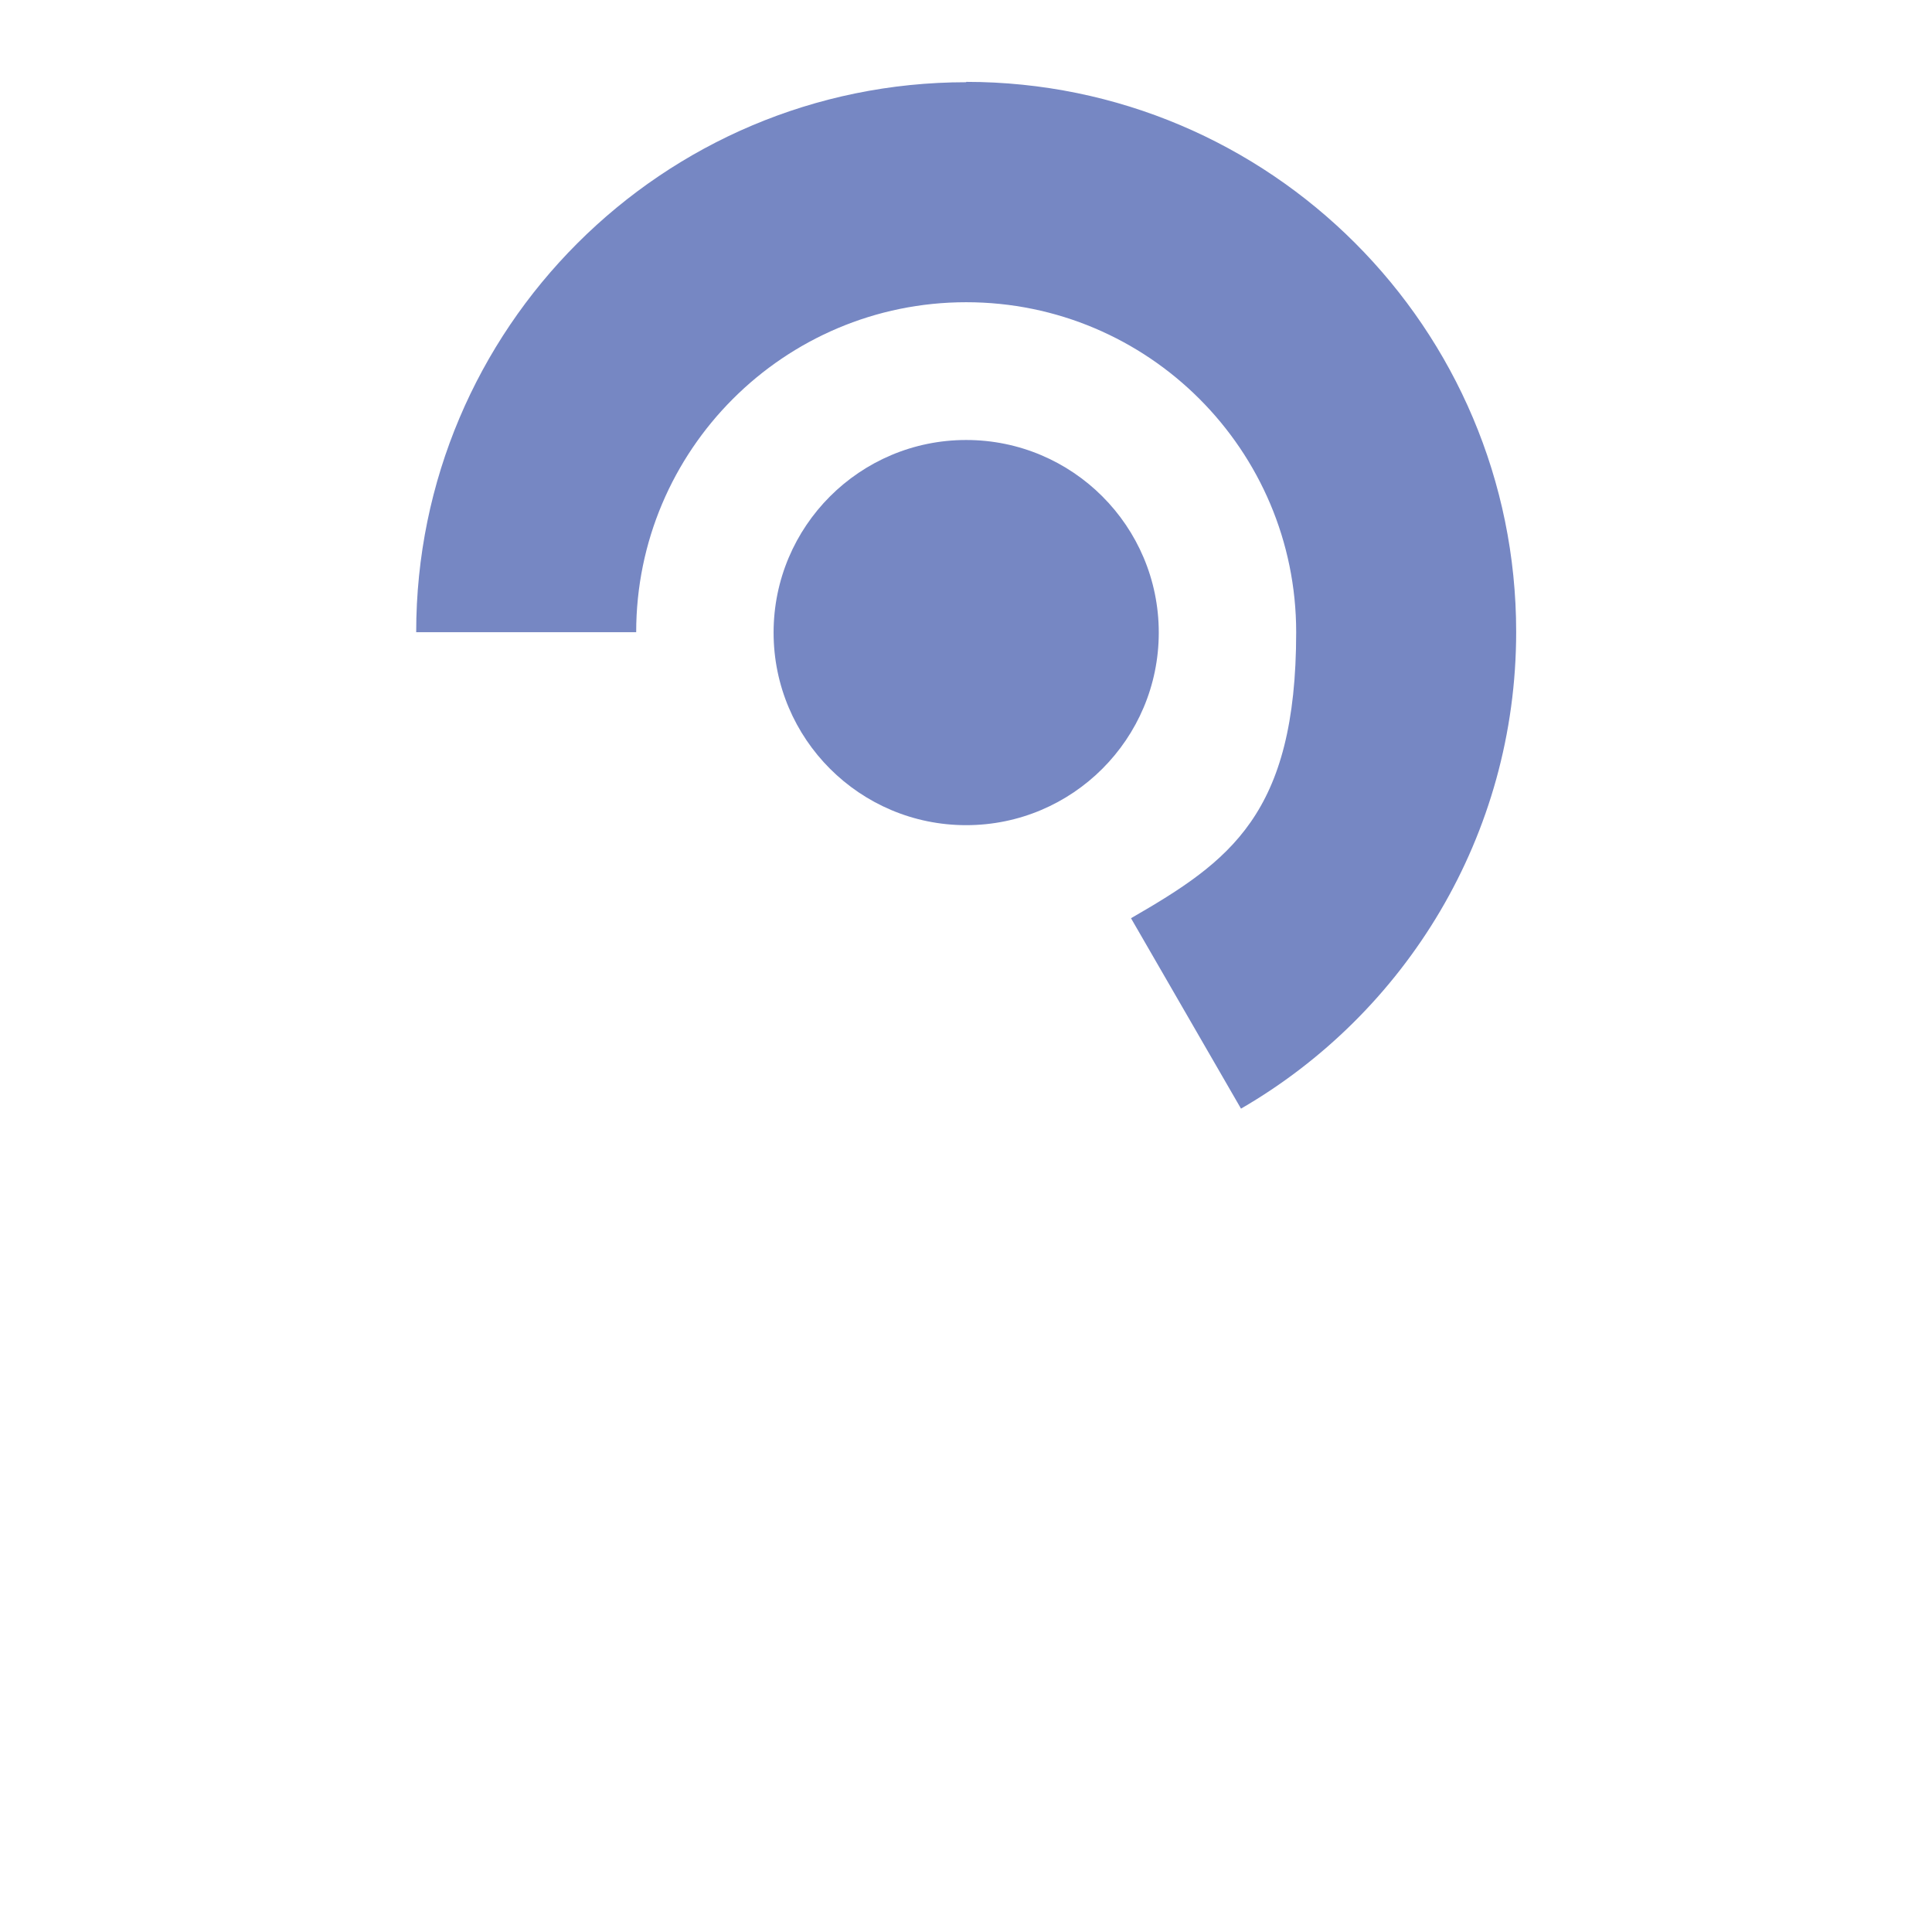 <?xml version="1.0" encoding="UTF-8"?>
<svg id="Livello_1" xmlns="http://www.w3.org/2000/svg" version="1.1" viewBox="0 0 535.7 535.7">
  <!-- Generator: Adobe Illustrator 29.5.0, SVG Export Plug-In . SVG Version: 2.1.0 Build 137)  -->
  <path d="M717.1,128.4c0-15.5,12.7-28.2,28.2-28.2h478.7c15.5,0,28.2,12.7,28.2,28.2v217.4c0,15.5-12.7,28.2-28.2,28.2h-131.3c-15.5,0-28.2,12.7-28.2,28.2v158.9c0,15.5-12.7,28.2-28.2,28.2h-291c-15.5,0-28.2-12.7-28.2-28.2V128.4Z" fill="#d6daef"/>
  <g>
    <circle cx="267.9" cy="175.4" r="53.4" fill="#7687c3"/>
    <path d="M267.9,22.8c-84.2,0-152.5,68.3-152.5,152.5h61c0-50.5,41-91.5,91.5-91.5s91.5,41,91.5,91.5-18.4,63.5-45.8,79.3l30.5,52.8c45.6-26.4,76.3-75.7,76.3-132.2,0-84.2-68.3-152.5-152.5-152.5Z" fill="#7687c3"/>
  </g>
</svg>